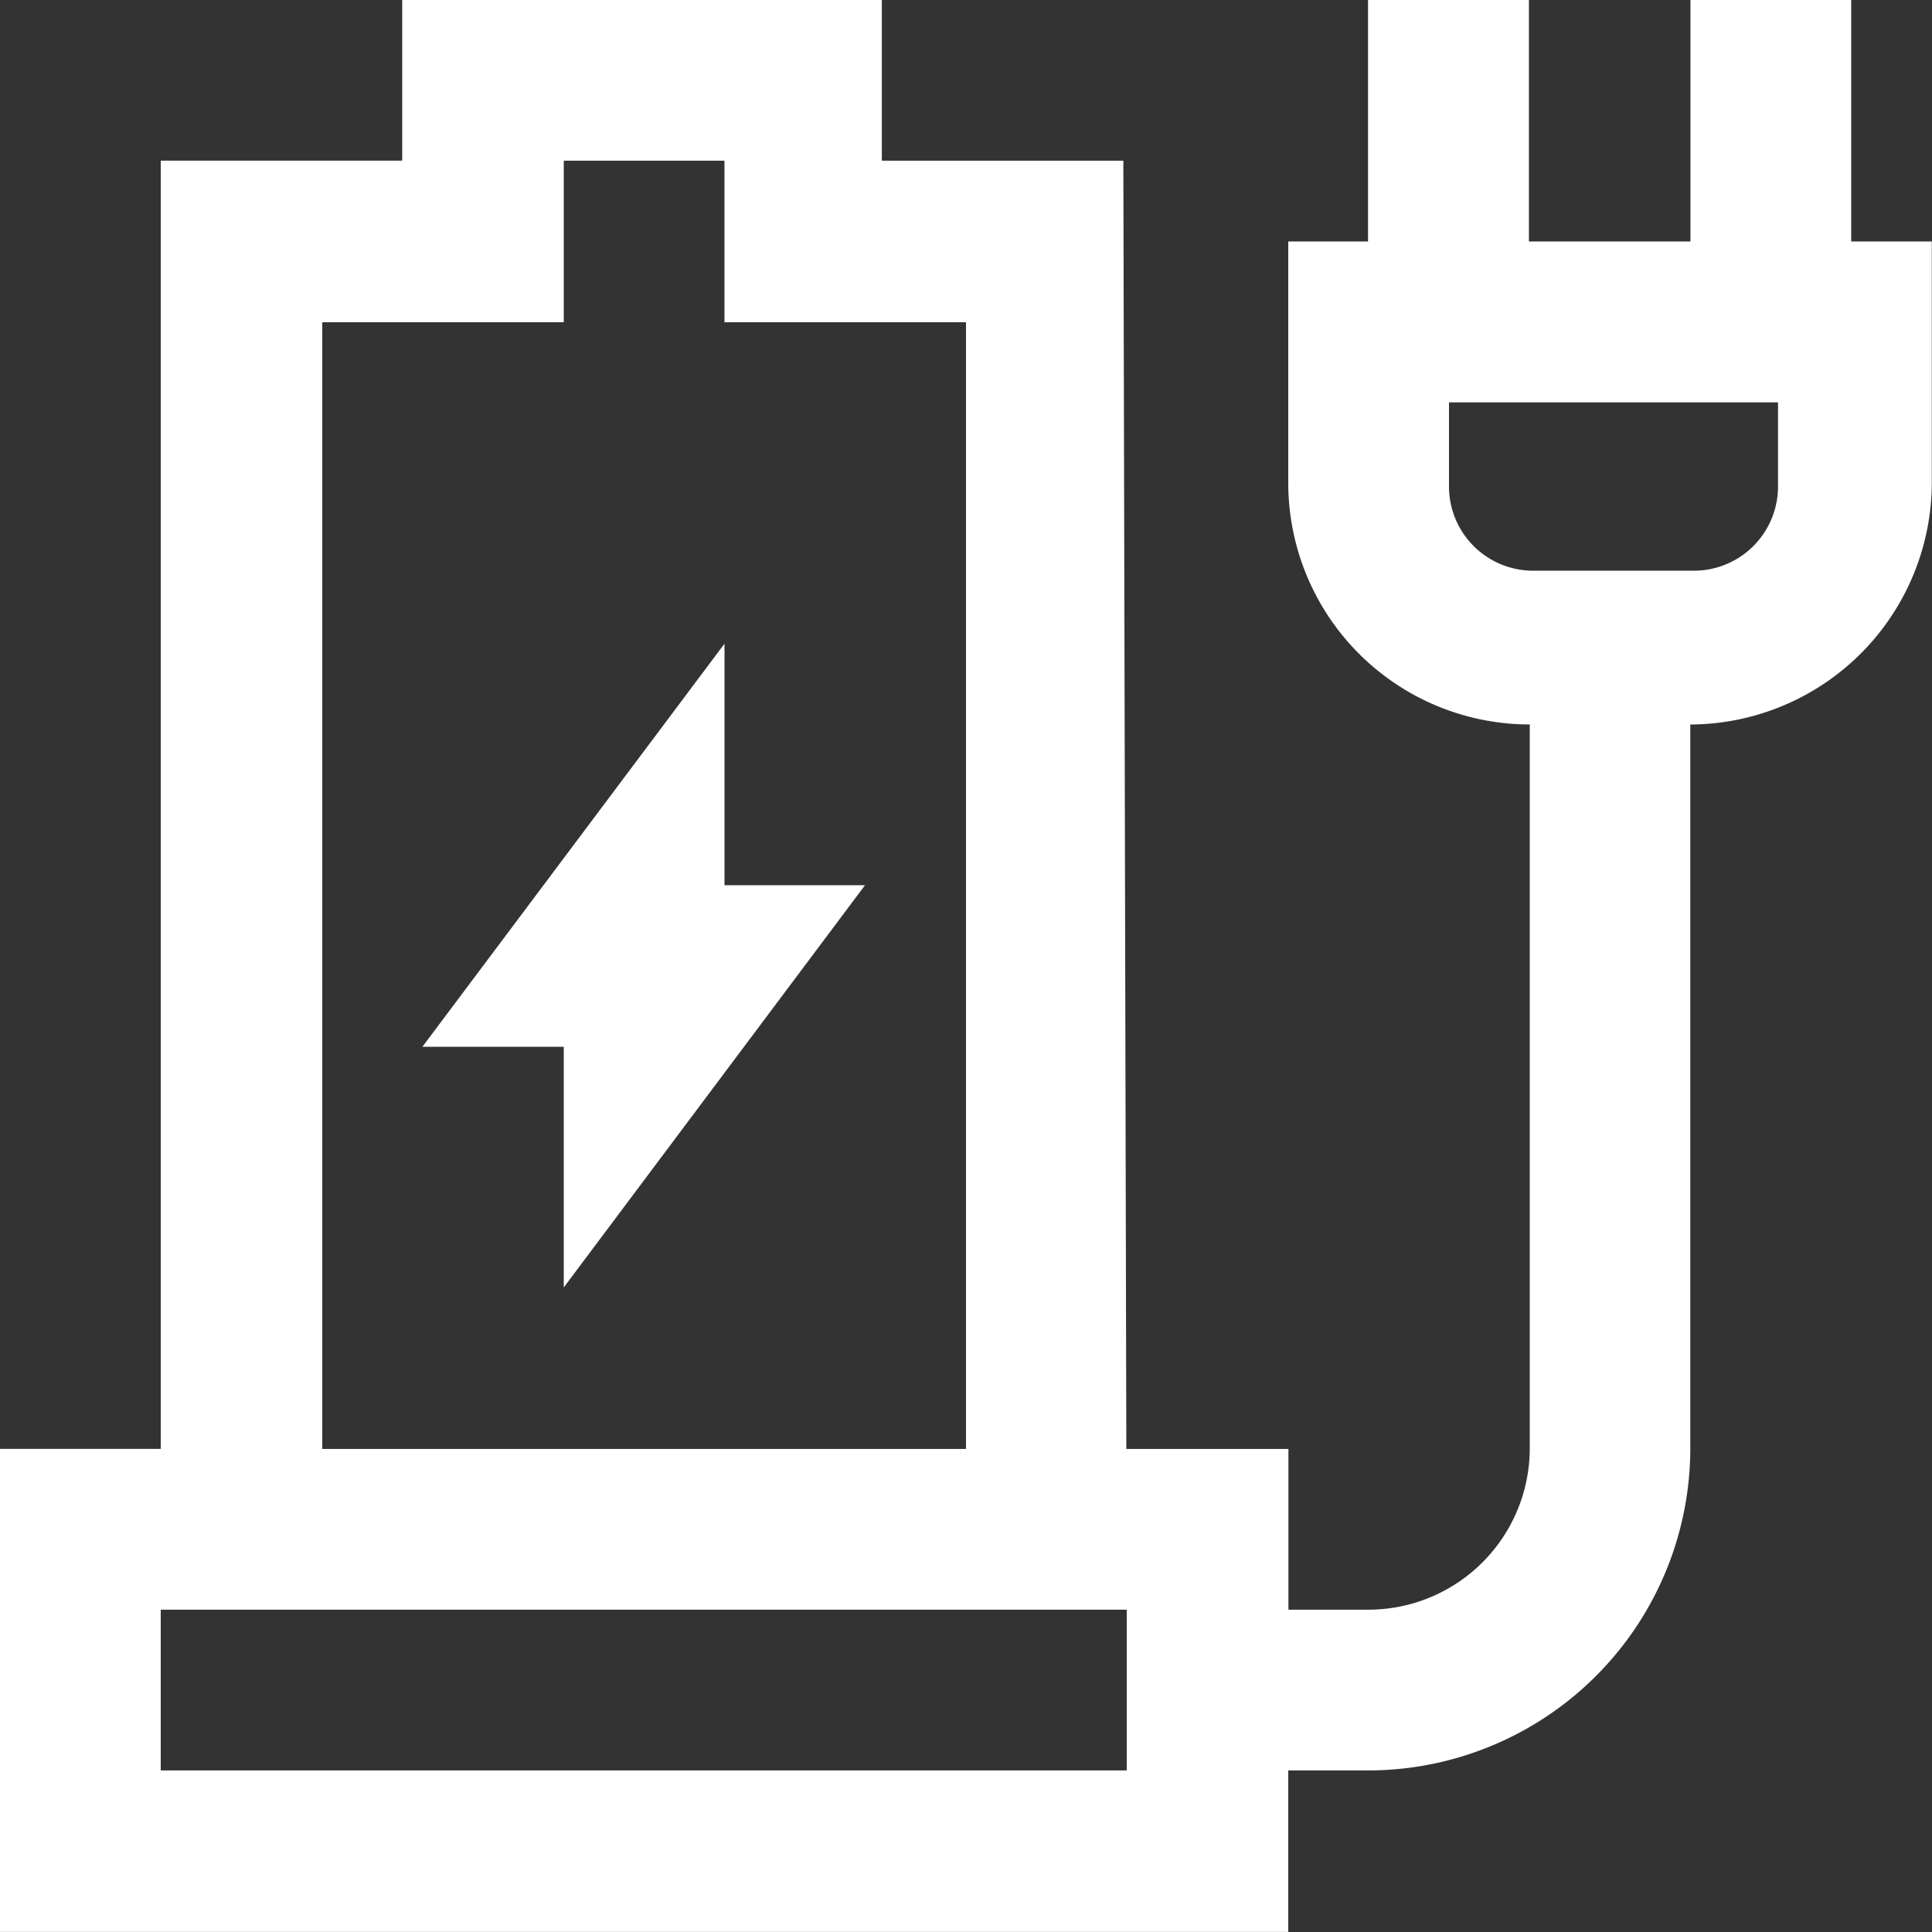 <svg xmlns="http://www.w3.org/2000/svg" width="48.44" height="48.44" viewBox="0 0 48.44 48.44">
  <rect x="0" y="0" width="48.44" height="48.44" fill="#333333" stroke="none"/>
  <g id="Group_3833" data-name="Group 3833" transform="translate(-1800 -2315.001)">
    <path id="Path_15" data-name="Path 15" d="M25.367,199.115l-7.574,10.106h3.544v6.034l7.553-10.085H25.367Z" transform="translate(1792.798 2132.025)" fill="#fff"/>
    <path id="Path_16" data-name="Path 16" d="M44.579,184.2a2.11,2.11,0,0,1-2.11,2.11H38.44a2.11,2.11,0,0,1-2.11-2.11v-2.11h8.249ZM28.25,216.39H4.03v-4.03H28.25ZM8.08,180.081h6.055V176.03h4.029v4.051H24.22v28.249H8.08Zm38.334-2.026V172h-4.03v6.055H38.334V172H34.3v6.055h-2v6.055a6.055,6.055,0,0,0,6.055,6.055v18.165a4.05,4.05,0,0,1-4.051,4.03h-2v-4.03H28.24l-.075-32.3H22.11V172H10.084v4.029H4.03v32.3H0v12.11H32.3V216.39h2a8.08,8.08,0,0,0,8.08-8.059V190.166a6.077,6.077,0,0,0,6.055-6.055v-6.055Z" transform="translate(1800 2143)" fill="#fff"/>
  </g>
</svg>
